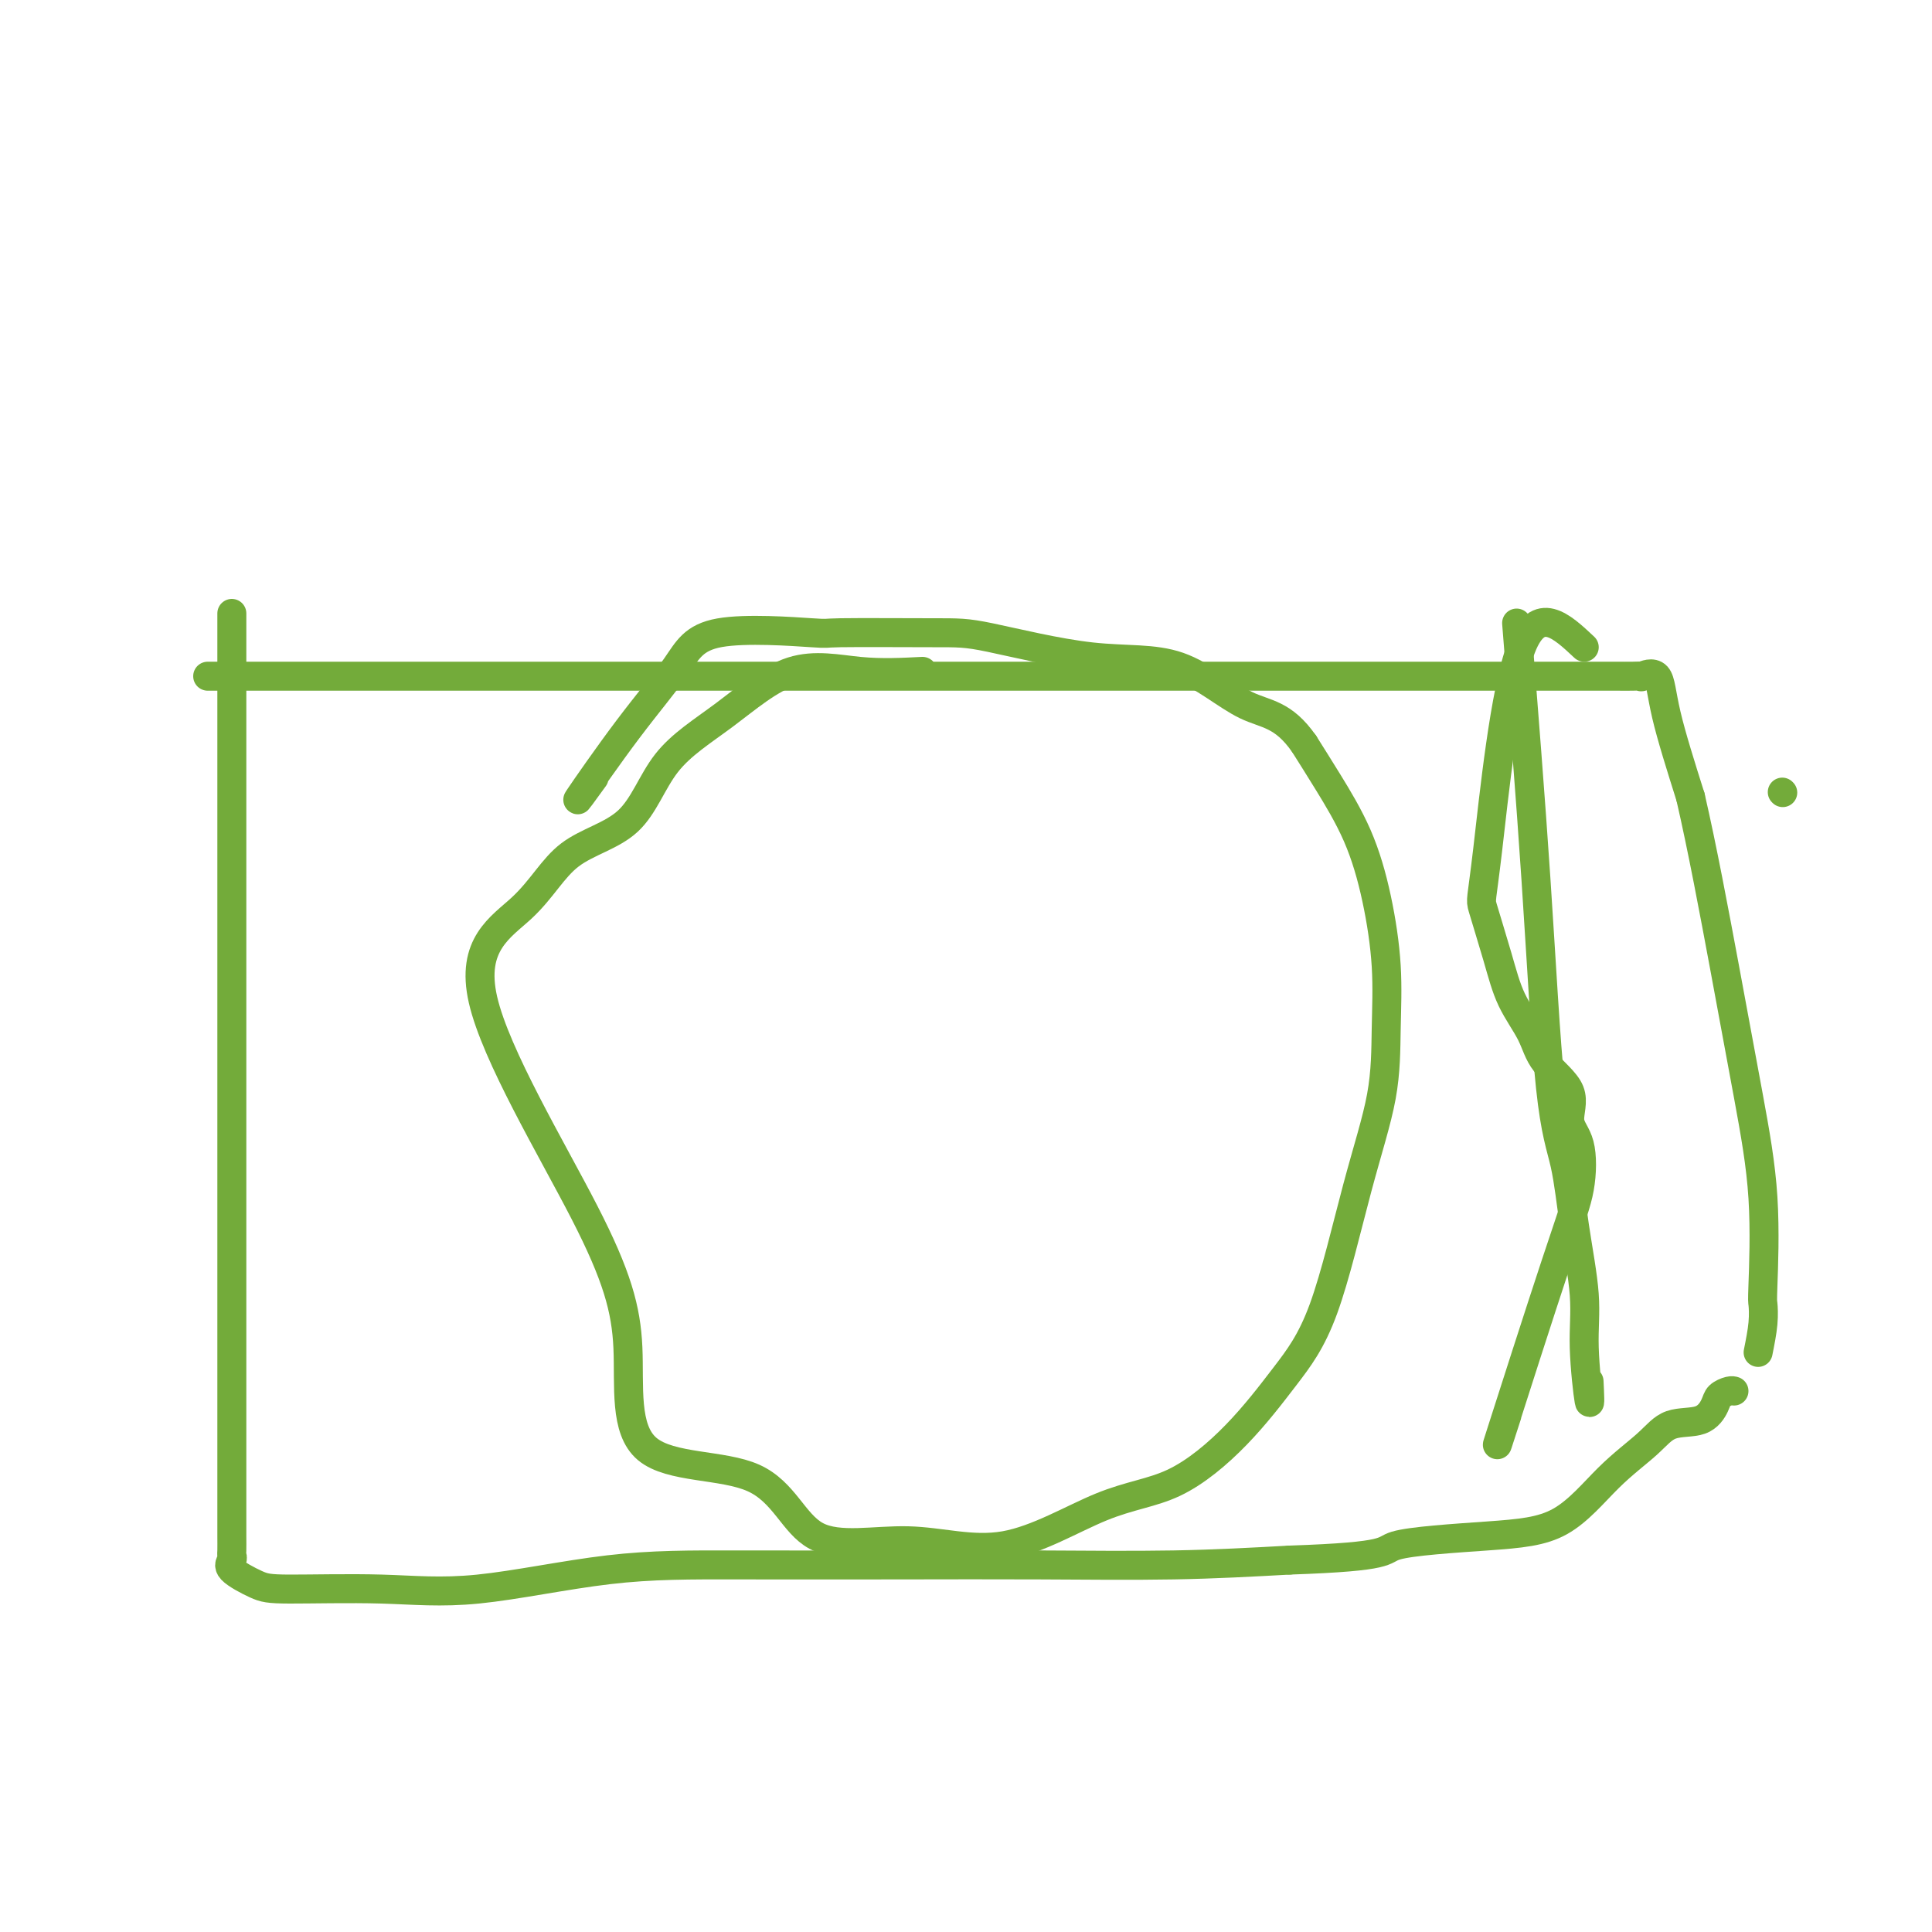 <svg viewBox='0 0 400 400' version='1.1' xmlns='http://www.w3.org/2000/svg' xmlns:xlink='http://www.w3.org/1999/xlink'><g fill='none' stroke='#73AB3A' stroke-width='6' stroke-linecap='round' stroke-linejoin='round'><path d='M43,140c0.798,-0.000 1.595,-0.000 7,0c5.405,0.000 15.416,0.000 25,0c9.584,-0.000 18.740,-0.000 29,0c10.260,0.000 21.625,0.000 34,0c12.375,-0.000 25.759,-0.000 38,0c12.241,0.000 23.338,0.000 34,0c10.662,-0.000 20.890,-0.000 30,0c9.110,0.000 17.104,0.000 24,0c6.896,-0.000 12.696,-0.000 18,0c5.304,0.000 10.114,0.000 14,0c3.886,-0.000 6.850,-0.000 10,0c3.150,0.000 6.487,0.000 9,0c2.513,-0.000 4.203,-0.000 6,0c1.797,0.000 3.700,0.000 5,0c1.300,-0.000 1.996,-0.000 3,0c1.004,0.000 2.317,0.000 3,0c0.683,-0.000 0.738,-0.000 1,0c0.262,0.000 0.733,0.001 1,0c0.267,-0.001 0.331,-0.005 1,0c0.669,0.005 1.945,0.018 3,0c1.055,-0.018 1.891,-0.068 2,0c0.109,0.068 -0.507,0.255 0,0c0.507,-0.255 2.136,-0.953 3,0c0.864,0.953 0.961,3.558 2,8c1.039,4.442 3.019,10.721 5,17'/><path d='M350,165c2.414,10.423 4.948,23.981 7,35c2.052,11.019 3.622,19.499 5,27c1.378,7.501 2.563,14.024 3,21c0.437,6.976 0.128,14.406 0,18c-0.128,3.594 -0.073,3.352 0,4c0.073,0.648 0.164,2.185 0,4c-0.164,1.815 -0.582,3.907 -1,6'/><path d='M369,164c0.000,0.000 0.100,0.100 0.1,0.1'/><path d='M48,127c0.000,6.508 0.000,13.016 0,24c-0.000,10.984 -0.000,26.444 0,35c0.000,8.556 0.000,10.209 0,17c-0.000,6.791 -0.000,18.719 0,28c0.000,9.281 0.000,15.915 0,23c-0.000,7.085 -0.000,14.622 0,20c0.000,5.378 0.000,8.599 0,12c-0.000,3.401 -0.000,6.983 0,10c0.000,3.017 0.000,5.470 0,8c-0.000,2.530 -0.000,5.136 0,7c0.000,1.864 0.001,2.985 0,4c-0.001,1.015 -0.005,1.923 0,3c0.005,1.077 0.017,2.323 0,3c-0.017,0.677 -0.064,0.784 0,1c0.064,0.216 0.239,0.540 0,1c-0.239,0.460 -0.891,1.055 0,2c0.891,0.945 3.325,2.239 5,3c1.675,0.761 2.592,0.988 7,1c4.408,0.012 12.307,-0.193 19,0c6.693,0.193 12.179,0.784 20,0c7.821,-0.784 17.977,-2.941 27,-4c9.023,-1.059 16.912,-1.019 27,-1c10.088,0.019 22.374,0.015 33,0c10.626,-0.015 19.592,-0.043 29,0c9.408,0.043 19.260,0.155 28,0c8.740,-0.155 16.370,-0.578 24,-1'/><path d='M267,323c21.674,-0.729 18.860,-2.053 22,-3c3.140,-0.947 12.235,-1.519 19,-2c6.765,-0.481 11.202,-0.873 15,-3c3.798,-2.127 6.958,-5.991 10,-9c3.042,-3.009 5.966,-5.163 8,-7c2.034,-1.837 3.179,-3.358 5,-4c1.821,-0.642 4.320,-0.407 6,-1c1.680,-0.593 2.541,-2.015 3,-3c0.459,-0.985 0.515,-1.532 1,-2c0.485,-0.468 1.400,-0.857 2,-1c0.600,-0.143 0.886,-0.041 1,0c0.114,0.041 0.057,0.020 0,0'/><path d='M191,139c-4.248,0.215 -8.495,0.430 -13,0c-4.505,-0.430 -9.266,-1.506 -14,0c-4.734,1.506 -9.439,5.595 -14,9c-4.561,3.405 -8.976,6.125 -12,10c-3.024,3.875 -4.656,8.904 -8,12c-3.344,3.096 -8.400,4.261 -12,7c-3.600,2.739 -5.744,7.054 -10,11c-4.256,3.946 -10.626,7.522 -8,19c2.626,11.478 14.246,30.858 21,44c6.754,13.142 8.643,20.047 9,28c0.357,7.953 -0.817,16.955 4,21c4.817,4.045 15.626,3.134 22,6c6.374,2.866 8.313,9.510 13,12c4.687,2.490 12.122,0.825 19,1c6.878,0.175 13.197,2.189 20,1c6.803,-1.189 14.088,-5.583 20,-8c5.912,-2.417 10.449,-2.858 15,-5c4.551,-2.142 9.114,-5.985 13,-10c3.886,-4.015 7.093,-8.204 10,-12c2.907,-3.796 5.512,-7.201 8,-14c2.488,-6.799 4.858,-16.991 7,-25c2.142,-8.009 4.056,-13.835 5,-19c0.944,-5.165 0.918,-9.671 1,-14c0.082,-4.329 0.273,-8.483 0,-13c-0.273,-4.517 -1.011,-9.396 -2,-14c-0.989,-4.604 -2.228,-8.932 -4,-13c-1.772,-4.068 -4.078,-7.877 -6,-11c-1.922,-3.123 -3.461,-5.562 -5,-8'/><path d='M270,154c-4.398,-6.293 -7.894,-6.026 -12,-8c-4.106,-1.974 -8.823,-6.190 -14,-8c-5.177,-1.810 -10.813,-1.216 -18,-2c-7.187,-0.784 -15.924,-2.947 -21,-4c-5.076,-1.053 -6.492,-0.997 -12,-1c-5.508,-0.003 -15.107,-0.065 -19,0c-3.893,0.065 -2.080,0.257 -6,0c-3.920,-0.257 -13.572,-0.964 -19,0c-5.428,0.964 -6.630,3.599 -9,7c-2.370,3.401 -5.907,7.570 -10,13c-4.093,5.430 -8.741,12.123 -10,14c-1.259,1.877 0.870,-1.061 3,-4'/><path d='M328,134c-4.752,-4.457 -9.504,-8.915 -13,0c-3.496,8.915 -5.736,31.201 -7,42c-1.264,10.799 -1.552,10.109 -1,12c0.552,1.891 1.943,6.363 3,10c1.057,3.637 1.780,6.440 3,9c1.220,2.560 2.936,4.876 4,7c1.064,2.124 1.474,4.057 3,6c1.526,1.943 4.166,3.898 5,6c0.834,2.102 -0.140,4.351 0,6c0.140,1.649 1.394,2.699 2,5c0.606,2.301 0.565,5.854 0,9c-0.565,3.146 -1.652,5.885 -5,16c-3.348,10.115 -8.957,27.604 -11,34c-2.043,6.396 -0.522,1.698 1,-3'/><path d='M314,129c1.430,17.936 2.860,35.873 4,53c1.140,17.127 1.989,33.445 3,43c1.011,9.555 2.184,12.348 3,16c0.816,3.652 1.277,8.164 2,13c0.723,4.836 1.709,9.997 2,14c0.291,4.003 -0.114,6.847 0,11c0.114,4.153 0.747,9.615 1,11c0.253,1.385 0.127,-1.308 0,-4'/></g>
</svg>
